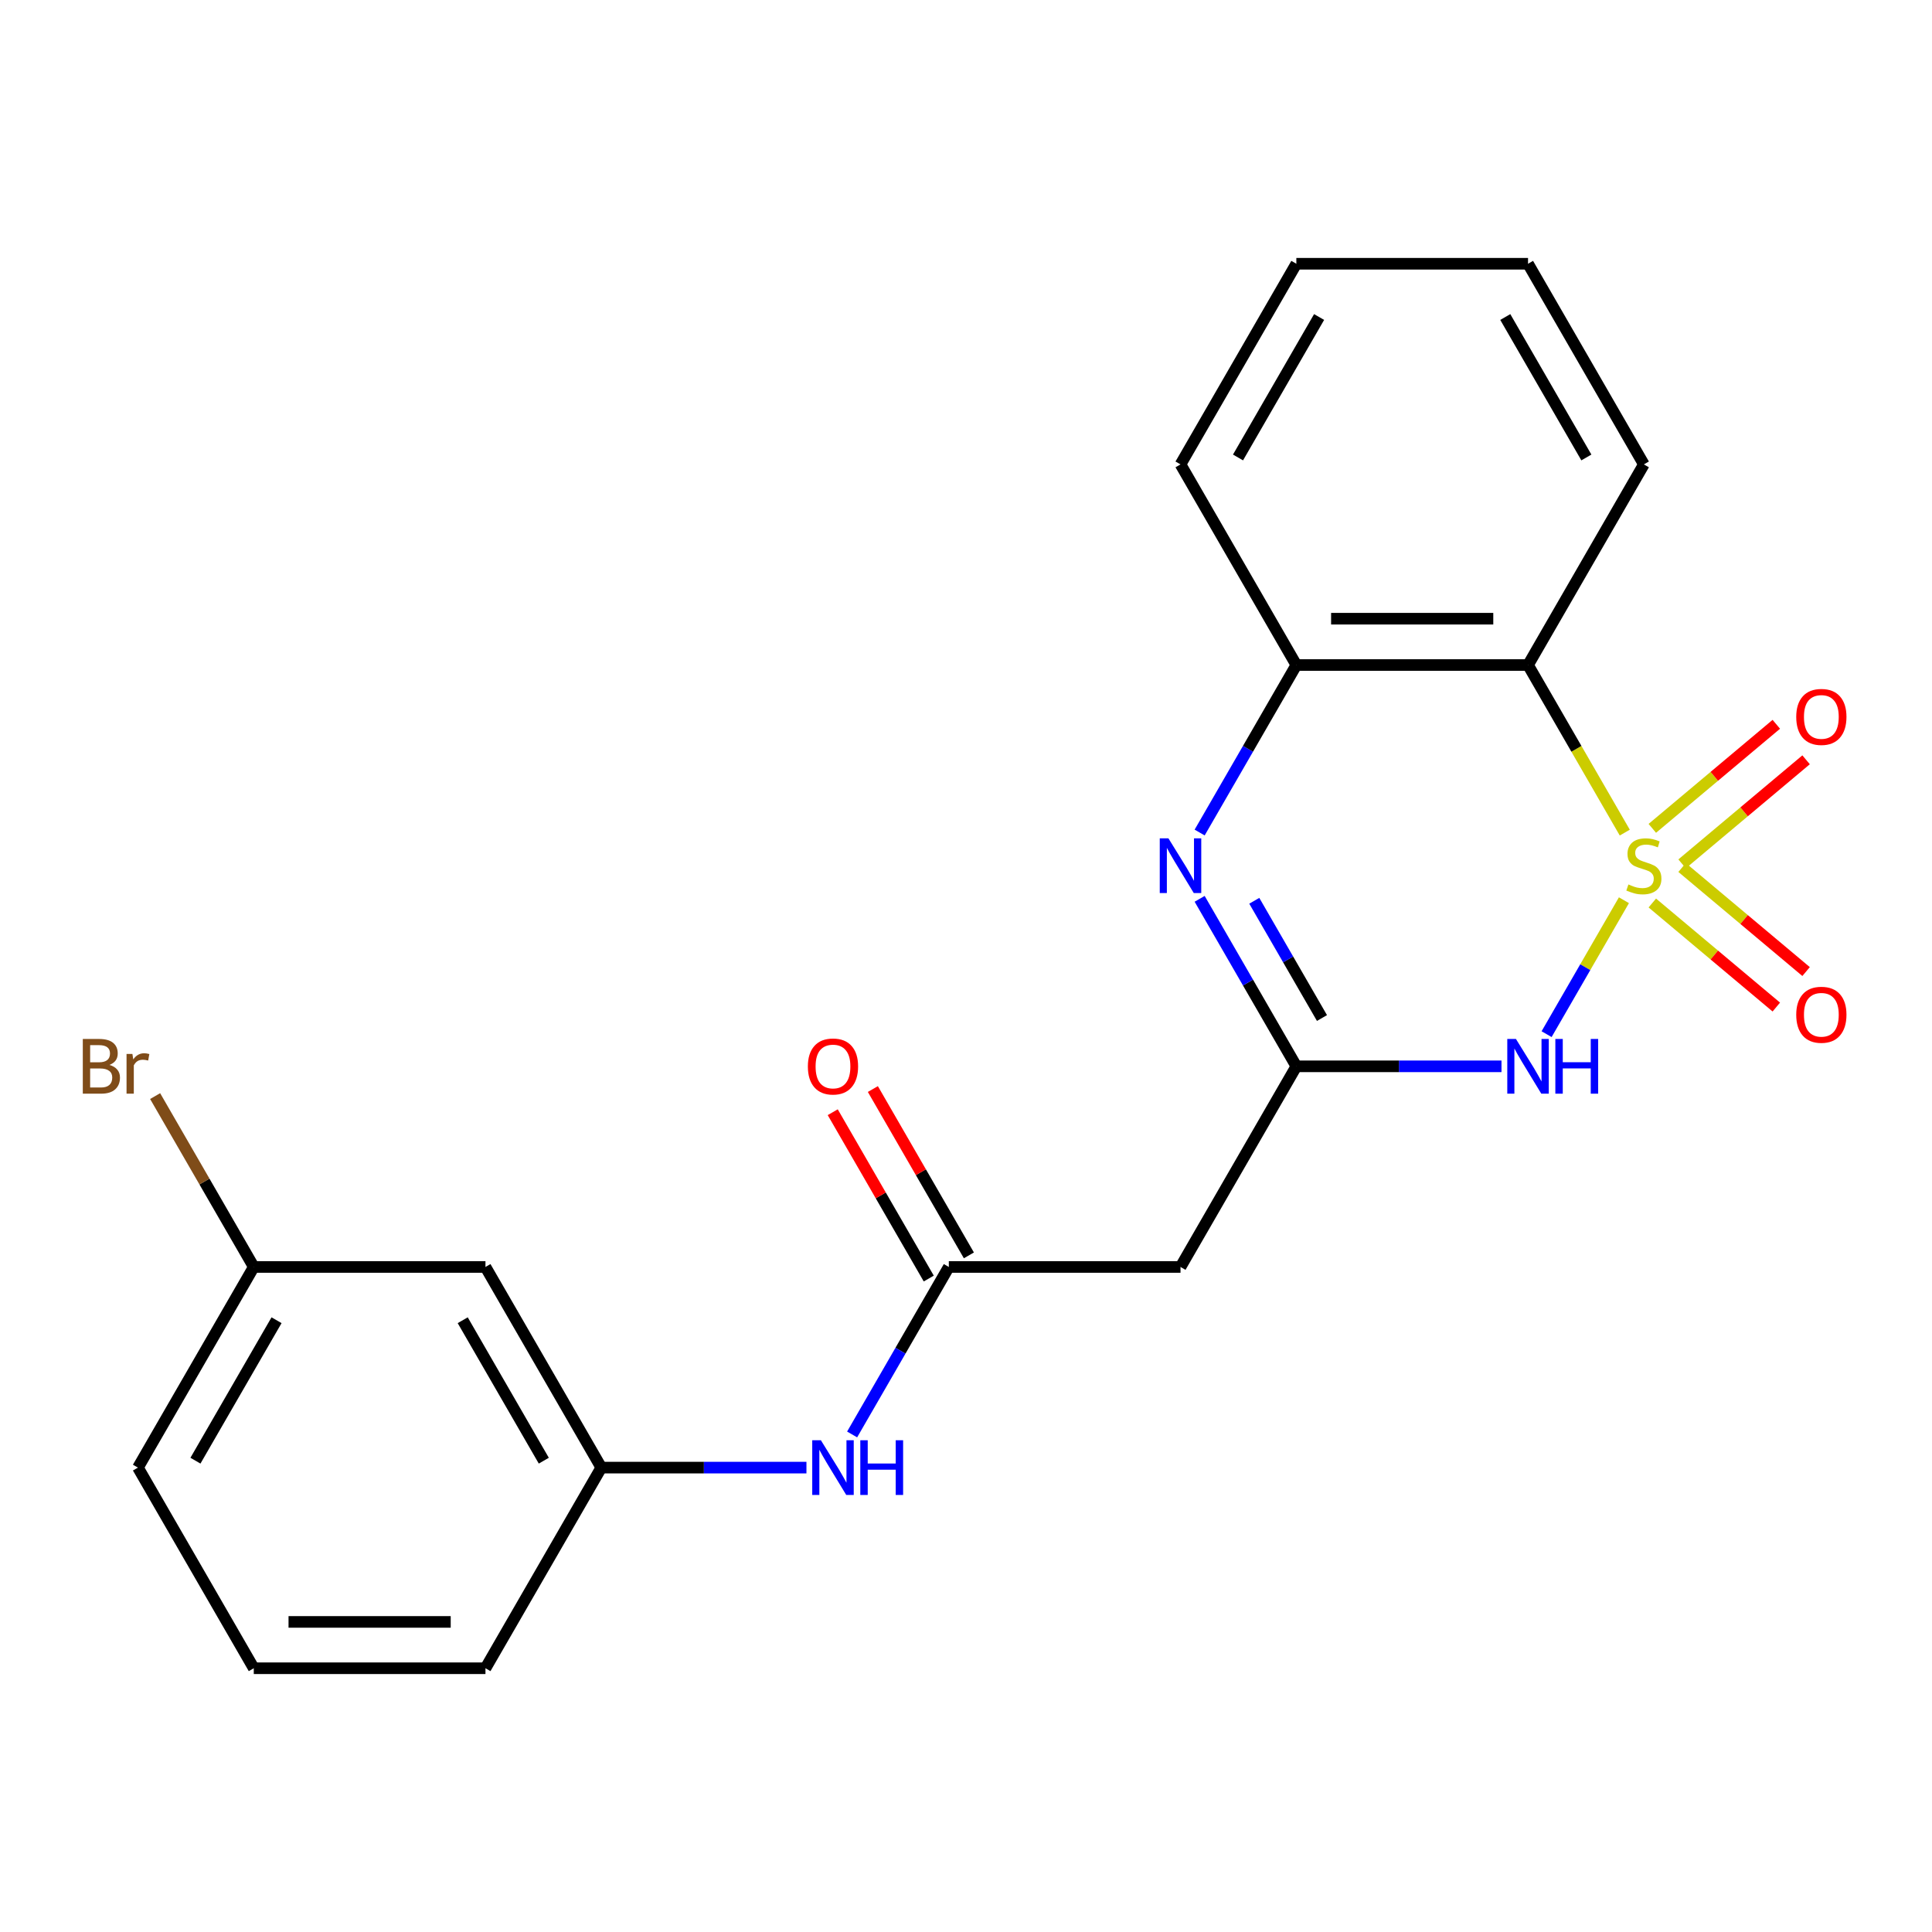 <?xml version='1.0' encoding='iso-8859-1'?>
<svg version='1.1' baseProfile='full'
              xmlns='http://www.w3.org/2000/svg'
                      xmlns:rdkit='http://www.rdkit.org/xml'
                      xmlns:xlink='http://www.w3.org/1999/xlink'
                  xml:space='preserve'
width='1000px' height='1000px' viewBox='0 0 1000 1000'>
<!-- END OF HEADER -->
<rect style='opacity:1.0;fill:#FFFFFF;stroke:none' width='1000' height='1000' x='0' y='0'> </rect>
<path class='bond-0' d='M 840.544,465.952 L 820.529,500.618' style='fill:none;fill-rule:evenodd;stroke:#CCCC00;stroke-width:6px;stroke-linecap:butt;stroke-linejoin:miter;stroke-opacity:1' />
<path class='bond-0' d='M 820.529,500.618 L 800.515,535.284' style='fill:none;fill-rule:evenodd;stroke:#0000FF;stroke-width:6px;stroke-linecap:butt;stroke-linejoin:miter;stroke-opacity:1' />
<path class='bond-2' d='M 840.982,430.956 L 815.944,387.589' style='fill:none;fill-rule:evenodd;stroke:#CCCC00;stroke-width:6px;stroke-linecap:butt;stroke-linejoin:miter;stroke-opacity:1' />
<path class='bond-2' d='M 815.944,387.589 L 790.907,344.222' style='fill:none;fill-rule:evenodd;stroke:#000000;stroke-width:6px;stroke-linecap:butt;stroke-linejoin:miter;stroke-opacity:1' />
<path class='bond-7' d='M 870.652,447.126 L 902.742,420.199' style='fill:none;fill-rule:evenodd;stroke:#CCCC00;stroke-width:6px;stroke-linecap:butt;stroke-linejoin:miter;stroke-opacity:1' />
<path class='bond-7' d='M 902.742,420.199 L 934.832,393.272' style='fill:none;fill-rule:evenodd;stroke:#FF0000;stroke-width:6px;stroke-linecap:butt;stroke-linejoin:miter;stroke-opacity:1' />
<path class='bond-7' d='M 855.235,428.753 L 887.326,401.826' style='fill:none;fill-rule:evenodd;stroke:#CCCC00;stroke-width:6px;stroke-linecap:butt;stroke-linejoin:miter;stroke-opacity:1' />
<path class='bond-7' d='M 887.326,401.826 L 919.416,374.899' style='fill:none;fill-rule:evenodd;stroke:#FF0000;stroke-width:6px;stroke-linecap:butt;stroke-linejoin:miter;stroke-opacity:1' />
<path class='bond-8' d='M 855.235,467.395 L 887.326,494.322' style='fill:none;fill-rule:evenodd;stroke:#CCCC00;stroke-width:6px;stroke-linecap:butt;stroke-linejoin:miter;stroke-opacity:1' />
<path class='bond-8' d='M 887.326,494.322 L 919.416,521.249' style='fill:none;fill-rule:evenodd;stroke:#FF0000;stroke-width:6px;stroke-linecap:butt;stroke-linejoin:miter;stroke-opacity:1' />
<path class='bond-8' d='M 870.652,449.022 L 902.742,475.949' style='fill:none;fill-rule:evenodd;stroke:#CCCC00;stroke-width:6px;stroke-linecap:butt;stroke-linejoin:miter;stroke-opacity:1' />
<path class='bond-8' d='M 902.742,475.949 L 934.832,502.876' style='fill:none;fill-rule:evenodd;stroke:#FF0000;stroke-width:6px;stroke-linecap:butt;stroke-linejoin:miter;stroke-opacity:1' />
<path class='bond-1' d='M 777.169,551.926 L 724.079,551.926' style='fill:none;fill-rule:evenodd;stroke:#0000FF;stroke-width:6px;stroke-linecap:butt;stroke-linejoin:miter;stroke-opacity:1' />
<path class='bond-1' d='M 724.079,551.926 L 670.988,551.926' style='fill:none;fill-rule:evenodd;stroke:#000000;stroke-width:6px;stroke-linecap:butt;stroke-linejoin:miter;stroke-opacity:1' />
<path class='bond-5' d='M 670.988,551.926 L 611.029,655.778' style='fill:none;fill-rule:evenodd;stroke:#000000;stroke-width:6px;stroke-linecap:butt;stroke-linejoin:miter;stroke-opacity:1' />
<path class='bond-22' d='M 670.988,551.926 L 645.962,508.579' style='fill:none;fill-rule:evenodd;stroke:#000000;stroke-width:6px;stroke-linecap:butt;stroke-linejoin:miter;stroke-opacity:1' />
<path class='bond-22' d='M 645.962,508.579 L 620.936,465.232' style='fill:none;fill-rule:evenodd;stroke:#0000FF;stroke-width:6px;stroke-linecap:butt;stroke-linejoin:miter;stroke-opacity:1' />
<path class='bond-22' d='M 684.251,526.93 L 666.732,496.587' style='fill:none;fill-rule:evenodd;stroke:#000000;stroke-width:6px;stroke-linecap:butt;stroke-linejoin:miter;stroke-opacity:1' />
<path class='bond-22' d='M 666.732,496.587 L 649.214,466.244' style='fill:none;fill-rule:evenodd;stroke:#0000FF;stroke-width:6px;stroke-linecap:butt;stroke-linejoin:miter;stroke-opacity:1' />
<path class='bond-4' d='M 790.907,344.222 L 670.988,344.222' style='fill:none;fill-rule:evenodd;stroke:#000000;stroke-width:6px;stroke-linecap:butt;stroke-linejoin:miter;stroke-opacity:1' />
<path class='bond-4' d='M 772.919,320.238 L 688.976,320.238' style='fill:none;fill-rule:evenodd;stroke:#000000;stroke-width:6px;stroke-linecap:butt;stroke-linejoin:miter;stroke-opacity:1' />
<path class='bond-14' d='M 790.907,344.222 L 850.866,240.37' style='fill:none;fill-rule:evenodd;stroke:#000000;stroke-width:6px;stroke-linecap:butt;stroke-linejoin:miter;stroke-opacity:1' />
<path class='bond-3' d='M 620.936,430.916 L 645.962,387.569' style='fill:none;fill-rule:evenodd;stroke:#0000FF;stroke-width:6px;stroke-linecap:butt;stroke-linejoin:miter;stroke-opacity:1' />
<path class='bond-3' d='M 645.962,387.569 L 670.988,344.222' style='fill:none;fill-rule:evenodd;stroke:#000000;stroke-width:6px;stroke-linecap:butt;stroke-linejoin:miter;stroke-opacity:1' />
<path class='bond-16' d='M 670.988,344.222 L 611.029,240.37' style='fill:none;fill-rule:evenodd;stroke:#000000;stroke-width:6px;stroke-linecap:butt;stroke-linejoin:miter;stroke-opacity:1' />
<path class='bond-6' d='M 611.029,655.778 L 491.111,655.778' style='fill:none;fill-rule:evenodd;stroke:#000000;stroke-width:6px;stroke-linecap:butt;stroke-linejoin:miter;stroke-opacity:1' />
<path class='bond-9' d='M 491.111,655.778 L 466.085,699.125' style='fill:none;fill-rule:evenodd;stroke:#000000;stroke-width:6px;stroke-linecap:butt;stroke-linejoin:miter;stroke-opacity:1' />
<path class='bond-9' d='M 466.085,699.125 L 441.059,742.472' style='fill:none;fill-rule:evenodd;stroke:#0000FF;stroke-width:6px;stroke-linecap:butt;stroke-linejoin:miter;stroke-opacity:1' />
<path class='bond-11' d='M 501.497,649.782 L 476.643,606.735' style='fill:none;fill-rule:evenodd;stroke:#000000;stroke-width:6px;stroke-linecap:butt;stroke-linejoin:miter;stroke-opacity:1' />
<path class='bond-11' d='M 476.643,606.735 L 451.79,563.688' style='fill:none;fill-rule:evenodd;stroke:#FF0000;stroke-width:6px;stroke-linecap:butt;stroke-linejoin:miter;stroke-opacity:1' />
<path class='bond-11' d='M 480.726,661.774 L 455.873,618.727' style='fill:none;fill-rule:evenodd;stroke:#000000;stroke-width:6px;stroke-linecap:butt;stroke-linejoin:miter;stroke-opacity:1' />
<path class='bond-11' d='M 455.873,618.727 L 431.02,575.68' style='fill:none;fill-rule:evenodd;stroke:#FF0000;stroke-width:6px;stroke-linecap:butt;stroke-linejoin:miter;stroke-opacity:1' />
<path class='bond-10' d='M 417.414,759.63 L 364.324,759.63' style='fill:none;fill-rule:evenodd;stroke:#0000FF;stroke-width:6px;stroke-linecap:butt;stroke-linejoin:miter;stroke-opacity:1' />
<path class='bond-10' d='M 364.324,759.63 L 311.234,759.63' style='fill:none;fill-rule:evenodd;stroke:#000000;stroke-width:6px;stroke-linecap:butt;stroke-linejoin:miter;stroke-opacity:1' />
<path class='bond-12' d='M 311.234,759.63 L 251.275,655.778' style='fill:none;fill-rule:evenodd;stroke:#000000;stroke-width:6px;stroke-linecap:butt;stroke-linejoin:miter;stroke-opacity:1' />
<path class='bond-12' d='M 281.47,756.044 L 239.499,683.348' style='fill:none;fill-rule:evenodd;stroke:#000000;stroke-width:6px;stroke-linecap:butt;stroke-linejoin:miter;stroke-opacity:1' />
<path class='bond-18' d='M 311.234,759.63 L 251.275,863.482' style='fill:none;fill-rule:evenodd;stroke:#000000;stroke-width:6px;stroke-linecap:butt;stroke-linejoin:miter;stroke-opacity:1' />
<path class='bond-13' d='M 251.275,655.778 L 131.357,655.778' style='fill:none;fill-rule:evenodd;stroke:#000000;stroke-width:6px;stroke-linecap:butt;stroke-linejoin:miter;stroke-opacity:1' />
<path class='bond-15' d='M 131.357,655.778 L 105.827,611.558' style='fill:none;fill-rule:evenodd;stroke:#000000;stroke-width:6px;stroke-linecap:butt;stroke-linejoin:miter;stroke-opacity:1' />
<path class='bond-15' d='M 105.827,611.558 L 80.296,567.338' style='fill:none;fill-rule:evenodd;stroke:#7F4C19;stroke-width:6px;stroke-linecap:butt;stroke-linejoin:miter;stroke-opacity:1' />
<path class='bond-24' d='M 131.357,655.778 L 71.398,759.63' style='fill:none;fill-rule:evenodd;stroke:#000000;stroke-width:6px;stroke-linecap:butt;stroke-linejoin:miter;stroke-opacity:1' />
<path class='bond-24' d='M 143.134,683.348 L 101.162,756.044' style='fill:none;fill-rule:evenodd;stroke:#000000;stroke-width:6px;stroke-linecap:butt;stroke-linejoin:miter;stroke-opacity:1' />
<path class='bond-20' d='M 850.866,240.37 L 790.907,136.518' style='fill:none;fill-rule:evenodd;stroke:#000000;stroke-width:6px;stroke-linecap:butt;stroke-linejoin:miter;stroke-opacity:1' />
<path class='bond-20' d='M 821.101,236.784 L 779.13,164.087' style='fill:none;fill-rule:evenodd;stroke:#000000;stroke-width:6px;stroke-linecap:butt;stroke-linejoin:miter;stroke-opacity:1' />
<path class='bond-23' d='M 611.029,240.37 L 670.988,136.518' style='fill:none;fill-rule:evenodd;stroke:#000000;stroke-width:6px;stroke-linecap:butt;stroke-linejoin:miter;stroke-opacity:1' />
<path class='bond-23' d='M 640.794,236.784 L 682.765,164.087' style='fill:none;fill-rule:evenodd;stroke:#000000;stroke-width:6px;stroke-linecap:butt;stroke-linejoin:miter;stroke-opacity:1' />
<path class='bond-17' d='M 131.357,863.482 L 251.275,863.482' style='fill:none;fill-rule:evenodd;stroke:#000000;stroke-width:6px;stroke-linecap:butt;stroke-linejoin:miter;stroke-opacity:1' />
<path class='bond-17' d='M 149.345,839.499 L 233.288,839.499' style='fill:none;fill-rule:evenodd;stroke:#000000;stroke-width:6px;stroke-linecap:butt;stroke-linejoin:miter;stroke-opacity:1' />
<path class='bond-19' d='M 131.357,863.482 L 71.398,759.63' style='fill:none;fill-rule:evenodd;stroke:#000000;stroke-width:6px;stroke-linecap:butt;stroke-linejoin:miter;stroke-opacity:1' />
<path class='bond-21' d='M 790.907,136.518 L 670.988,136.518' style='fill:none;fill-rule:evenodd;stroke:#000000;stroke-width:6px;stroke-linecap:butt;stroke-linejoin:miter;stroke-opacity:1' />
<path  class='atom-0' d='M 842.866 457.794
Q 843.186 457.914, 844.506 458.474
Q 845.826 459.034, 847.266 459.394
Q 848.746 459.714, 850.186 459.714
Q 852.866 459.714, 854.426 458.434
Q 855.986 457.114, 855.986 454.834
Q 855.986 453.274, 855.186 452.314
Q 854.426 451.354, 853.226 450.834
Q 852.026 450.314, 850.026 449.714
Q 847.506 448.954, 845.986 448.234
Q 844.506 447.514, 843.426 445.994
Q 842.386 444.474, 842.386 441.914
Q 842.386 438.354, 844.786 436.154
Q 847.226 433.954, 852.026 433.954
Q 855.306 433.954, 859.026 435.514
L 858.106 438.594
Q 854.706 437.194, 852.146 437.194
Q 849.386 437.194, 847.866 438.354
Q 846.346 439.474, 846.386 441.434
Q 846.386 442.954, 847.146 443.874
Q 847.946 444.794, 849.066 445.314
Q 850.226 445.834, 852.146 446.434
Q 854.706 447.234, 856.226 448.034
Q 857.746 448.834, 858.826 450.474
Q 859.946 452.074, 859.946 454.834
Q 859.946 458.754, 857.306 460.874
Q 854.706 462.954, 850.346 462.954
Q 847.826 462.954, 845.906 462.394
Q 844.026 461.874, 841.786 460.954
L 842.866 457.794
' fill='#CCCC00'/>
<path  class='atom-1' d='M 784.647 537.766
L 793.927 552.766
Q 794.847 554.246, 796.327 556.926
Q 797.807 559.606, 797.887 559.766
L 797.887 537.766
L 801.647 537.766
L 801.647 566.086
L 797.767 566.086
L 787.807 549.686
Q 786.647 547.766, 785.407 545.566
Q 784.207 543.366, 783.847 542.686
L 783.847 566.086
L 780.167 566.086
L 780.167 537.766
L 784.647 537.766
' fill='#0000FF'/>
<path  class='atom-1' d='M 805.047 537.766
L 808.887 537.766
L 808.887 549.806
L 823.367 549.806
L 823.367 537.766
L 827.207 537.766
L 827.207 566.086
L 823.367 566.086
L 823.367 553.006
L 808.887 553.006
L 808.887 566.086
L 805.047 566.086
L 805.047 537.766
' fill='#0000FF'/>
<path  class='atom-4' d='M 604.769 433.914
L 614.049 448.914
Q 614.969 450.394, 616.449 453.074
Q 617.929 455.754, 618.009 455.914
L 618.009 433.914
L 621.769 433.914
L 621.769 462.234
L 617.889 462.234
L 607.929 445.834
Q 606.769 443.914, 605.529 441.714
Q 604.329 439.514, 603.969 438.834
L 603.969 462.234
L 600.289 462.234
L 600.289 433.914
L 604.769 433.914
' fill='#0000FF'/>
<path  class='atom-8' d='M 929.728 371.072
Q 929.728 364.272, 933.088 360.472
Q 936.448 356.672, 942.728 356.672
Q 949.008 356.672, 952.368 360.472
Q 955.728 364.272, 955.728 371.072
Q 955.728 377.952, 952.328 381.872
Q 948.928 385.752, 942.728 385.752
Q 936.488 385.752, 933.088 381.872
Q 929.728 377.992, 929.728 371.072
M 942.728 382.552
Q 947.048 382.552, 949.368 379.672
Q 951.728 376.752, 951.728 371.072
Q 951.728 365.512, 949.368 362.712
Q 947.048 359.872, 942.728 359.872
Q 938.408 359.872, 936.048 362.672
Q 933.728 365.472, 933.728 371.072
Q 933.728 376.792, 936.048 379.672
Q 938.408 382.552, 942.728 382.552
' fill='#FF0000'/>
<path  class='atom-9' d='M 929.728 525.236
Q 929.728 518.436, 933.088 514.636
Q 936.448 510.836, 942.728 510.836
Q 949.008 510.836, 952.368 514.636
Q 955.728 518.436, 955.728 525.236
Q 955.728 532.116, 952.328 536.036
Q 948.928 539.916, 942.728 539.916
Q 936.488 539.916, 933.088 536.036
Q 929.728 532.156, 929.728 525.236
M 942.728 536.716
Q 947.048 536.716, 949.368 533.836
Q 951.728 530.916, 951.728 525.236
Q 951.728 519.676, 949.368 516.876
Q 947.048 514.036, 942.728 514.036
Q 938.408 514.036, 936.048 516.836
Q 933.728 519.636, 933.728 525.236
Q 933.728 530.956, 936.048 533.836
Q 938.408 536.716, 942.728 536.716
' fill='#FF0000'/>
<path  class='atom-10' d='M 424.892 745.47
L 434.172 760.47
Q 435.092 761.95, 436.572 764.63
Q 438.052 767.31, 438.132 767.47
L 438.132 745.47
L 441.892 745.47
L 441.892 773.79
L 438.012 773.79
L 428.052 757.39
Q 426.892 755.47, 425.652 753.27
Q 424.452 751.07, 424.092 750.39
L 424.092 773.79
L 420.412 773.79
L 420.412 745.47
L 424.892 745.47
' fill='#0000FF'/>
<path  class='atom-10' d='M 445.292 745.47
L 449.132 745.47
L 449.132 757.51
L 463.612 757.51
L 463.612 745.47
L 467.452 745.47
L 467.452 773.79
L 463.612 773.79
L 463.612 760.71
L 449.132 760.71
L 449.132 773.79
L 445.292 773.79
L 445.292 745.47
' fill='#0000FF'/>
<path  class='atom-12' d='M 418.152 552.006
Q 418.152 545.206, 421.512 541.406
Q 424.872 537.606, 431.152 537.606
Q 437.432 537.606, 440.792 541.406
Q 444.152 545.206, 444.152 552.006
Q 444.152 558.886, 440.752 562.806
Q 437.352 566.686, 431.152 566.686
Q 424.912 566.686, 421.512 562.806
Q 418.152 558.926, 418.152 552.006
M 431.152 563.486
Q 435.472 563.486, 437.792 560.606
Q 440.152 557.686, 440.152 552.006
Q 440.152 546.446, 437.792 543.646
Q 435.472 540.806, 431.152 540.806
Q 426.832 540.806, 424.472 543.606
Q 422.152 546.406, 422.152 552.006
Q 422.152 557.726, 424.472 560.606
Q 426.832 563.486, 431.152 563.486
' fill='#FF0000'/>
<path  class='atom-16' d='M 56.618 551.206
Q 59.338 551.966, 60.698 553.646
Q 62.098 555.286, 62.098 557.726
Q 62.098 561.646, 59.578 563.886
Q 57.098 566.086, 52.378 566.086
L 42.858 566.086
L 42.858 537.766
L 51.218 537.766
Q 56.058 537.766, 58.498 539.726
Q 60.938 541.686, 60.938 545.286
Q 60.938 549.566, 56.618 551.206
M 46.658 540.966
L 46.658 549.846
L 51.218 549.846
Q 54.018 549.846, 55.458 548.726
Q 56.938 547.566, 56.938 545.286
Q 56.938 540.966, 51.218 540.966
L 46.658 540.966
M 52.378 562.886
Q 55.138 562.886, 56.618 561.566
Q 58.098 560.246, 58.098 557.726
Q 58.098 555.406, 56.458 554.246
Q 54.858 553.046, 51.778 553.046
L 46.658 553.046
L 46.658 562.886
L 52.378 562.886
' fill='#7F4C19'/>
<path  class='atom-16' d='M 68.538 545.526
L 68.978 548.366
Q 71.138 545.166, 74.658 545.166
Q 75.778 545.166, 77.298 545.566
L 76.698 548.926
Q 74.978 548.526, 74.018 548.526
Q 72.338 548.526, 71.218 549.206
Q 70.138 549.846, 69.258 551.406
L 69.258 566.086
L 65.498 566.086
L 65.498 545.526
L 68.538 545.526
' fill='#7F4C19'/>
</svg>

